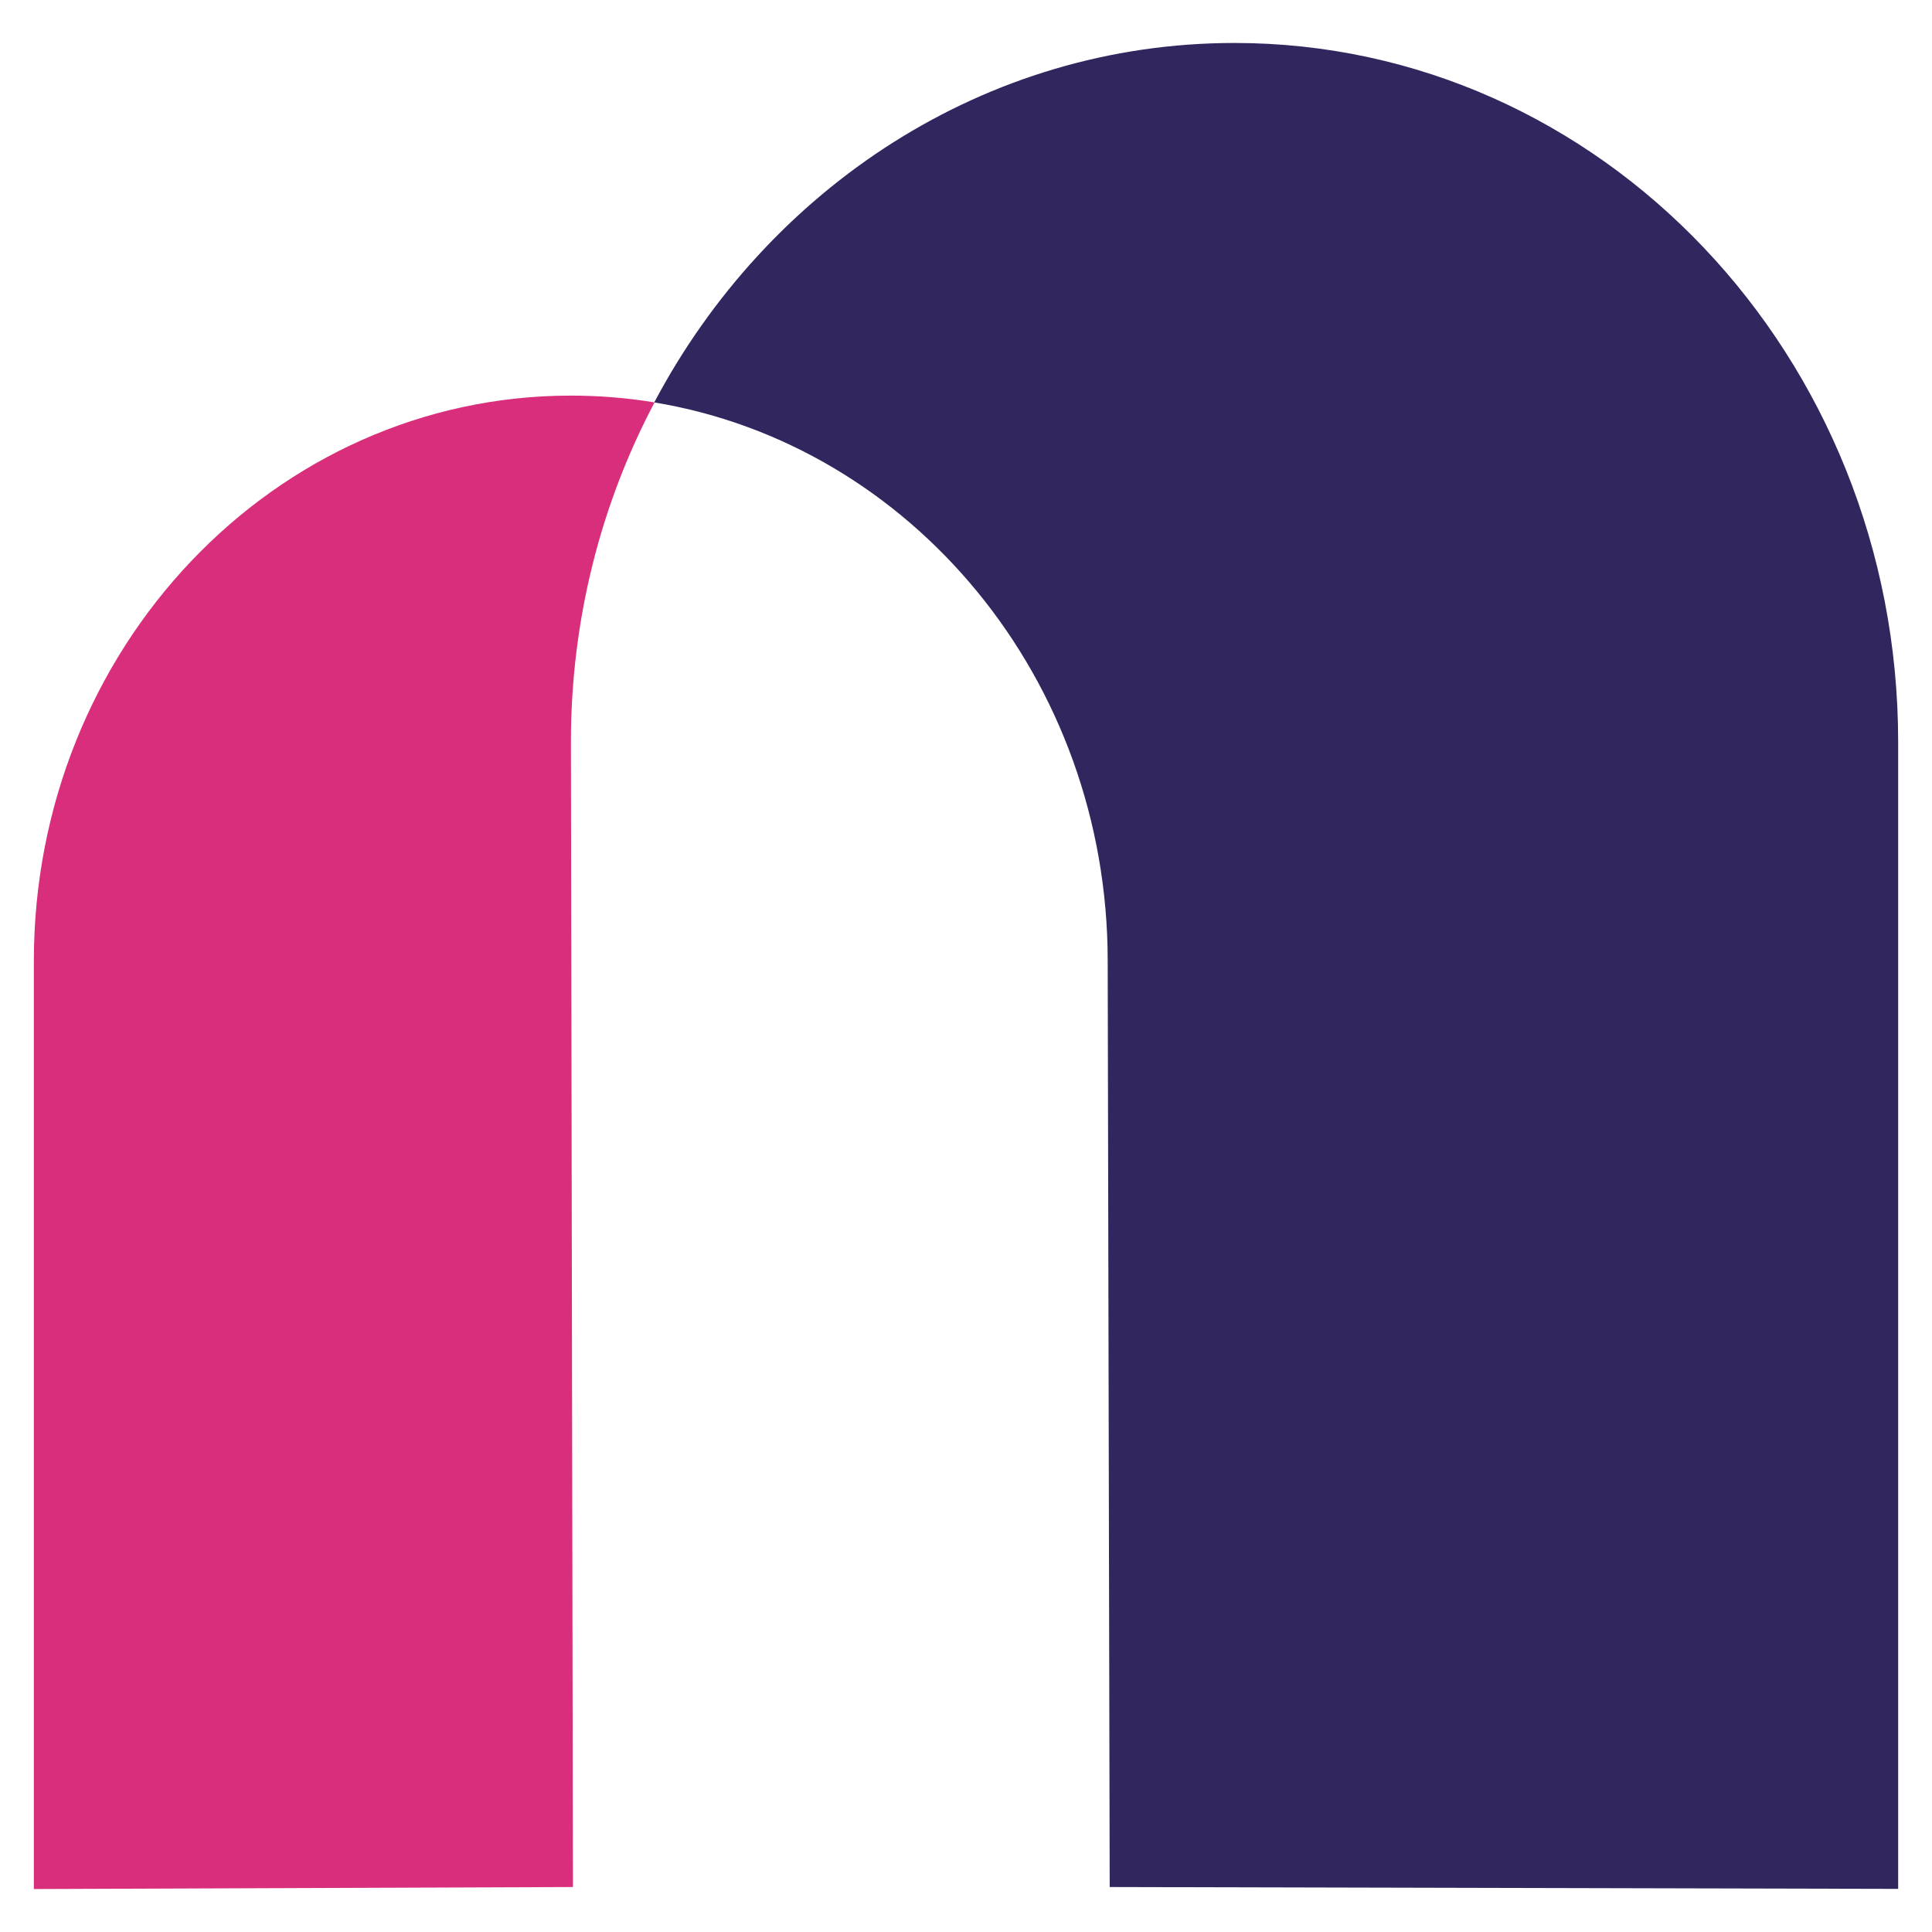 <svg xmlns="http://www.w3.org/2000/svg" version="1.1" xmlns:xlink="http://www.w3.org/1999/xlink" width="256" height="256"><svg clip-rule="evenodd" fill-rule="evenodd" stroke-linejoin="round" stroke-miterlimit="2" viewBox="0 0 256 256" xmlns="http://www.w3.org/2000/svg"><g fill-rule="nonzero"><path d="m75.916 250.041-.266-151.734c0-16.327 4.035-31.671 11.082-44.986-3.605-.594-7.313-.901-11.082-.901-39.311 0-71.166 33.534-71.166 74.935v122.952" fill="#d82e7b"></path><path d="m251.516 250.287v-151.98c0-51.152-39.373-92.614-87.943-92.614-33.064 0-61.845 19.235-76.882 47.628 34.026 5.613 60.084 36.607 60.084 74.013l.266 122.707" fill="#32265f"></path></g></svg><style>@media (prefers-color-scheme: light) { :root { filter: none; } }
@media (prefers-color-scheme: dark) { :root { filter: none; } }
</style></svg>